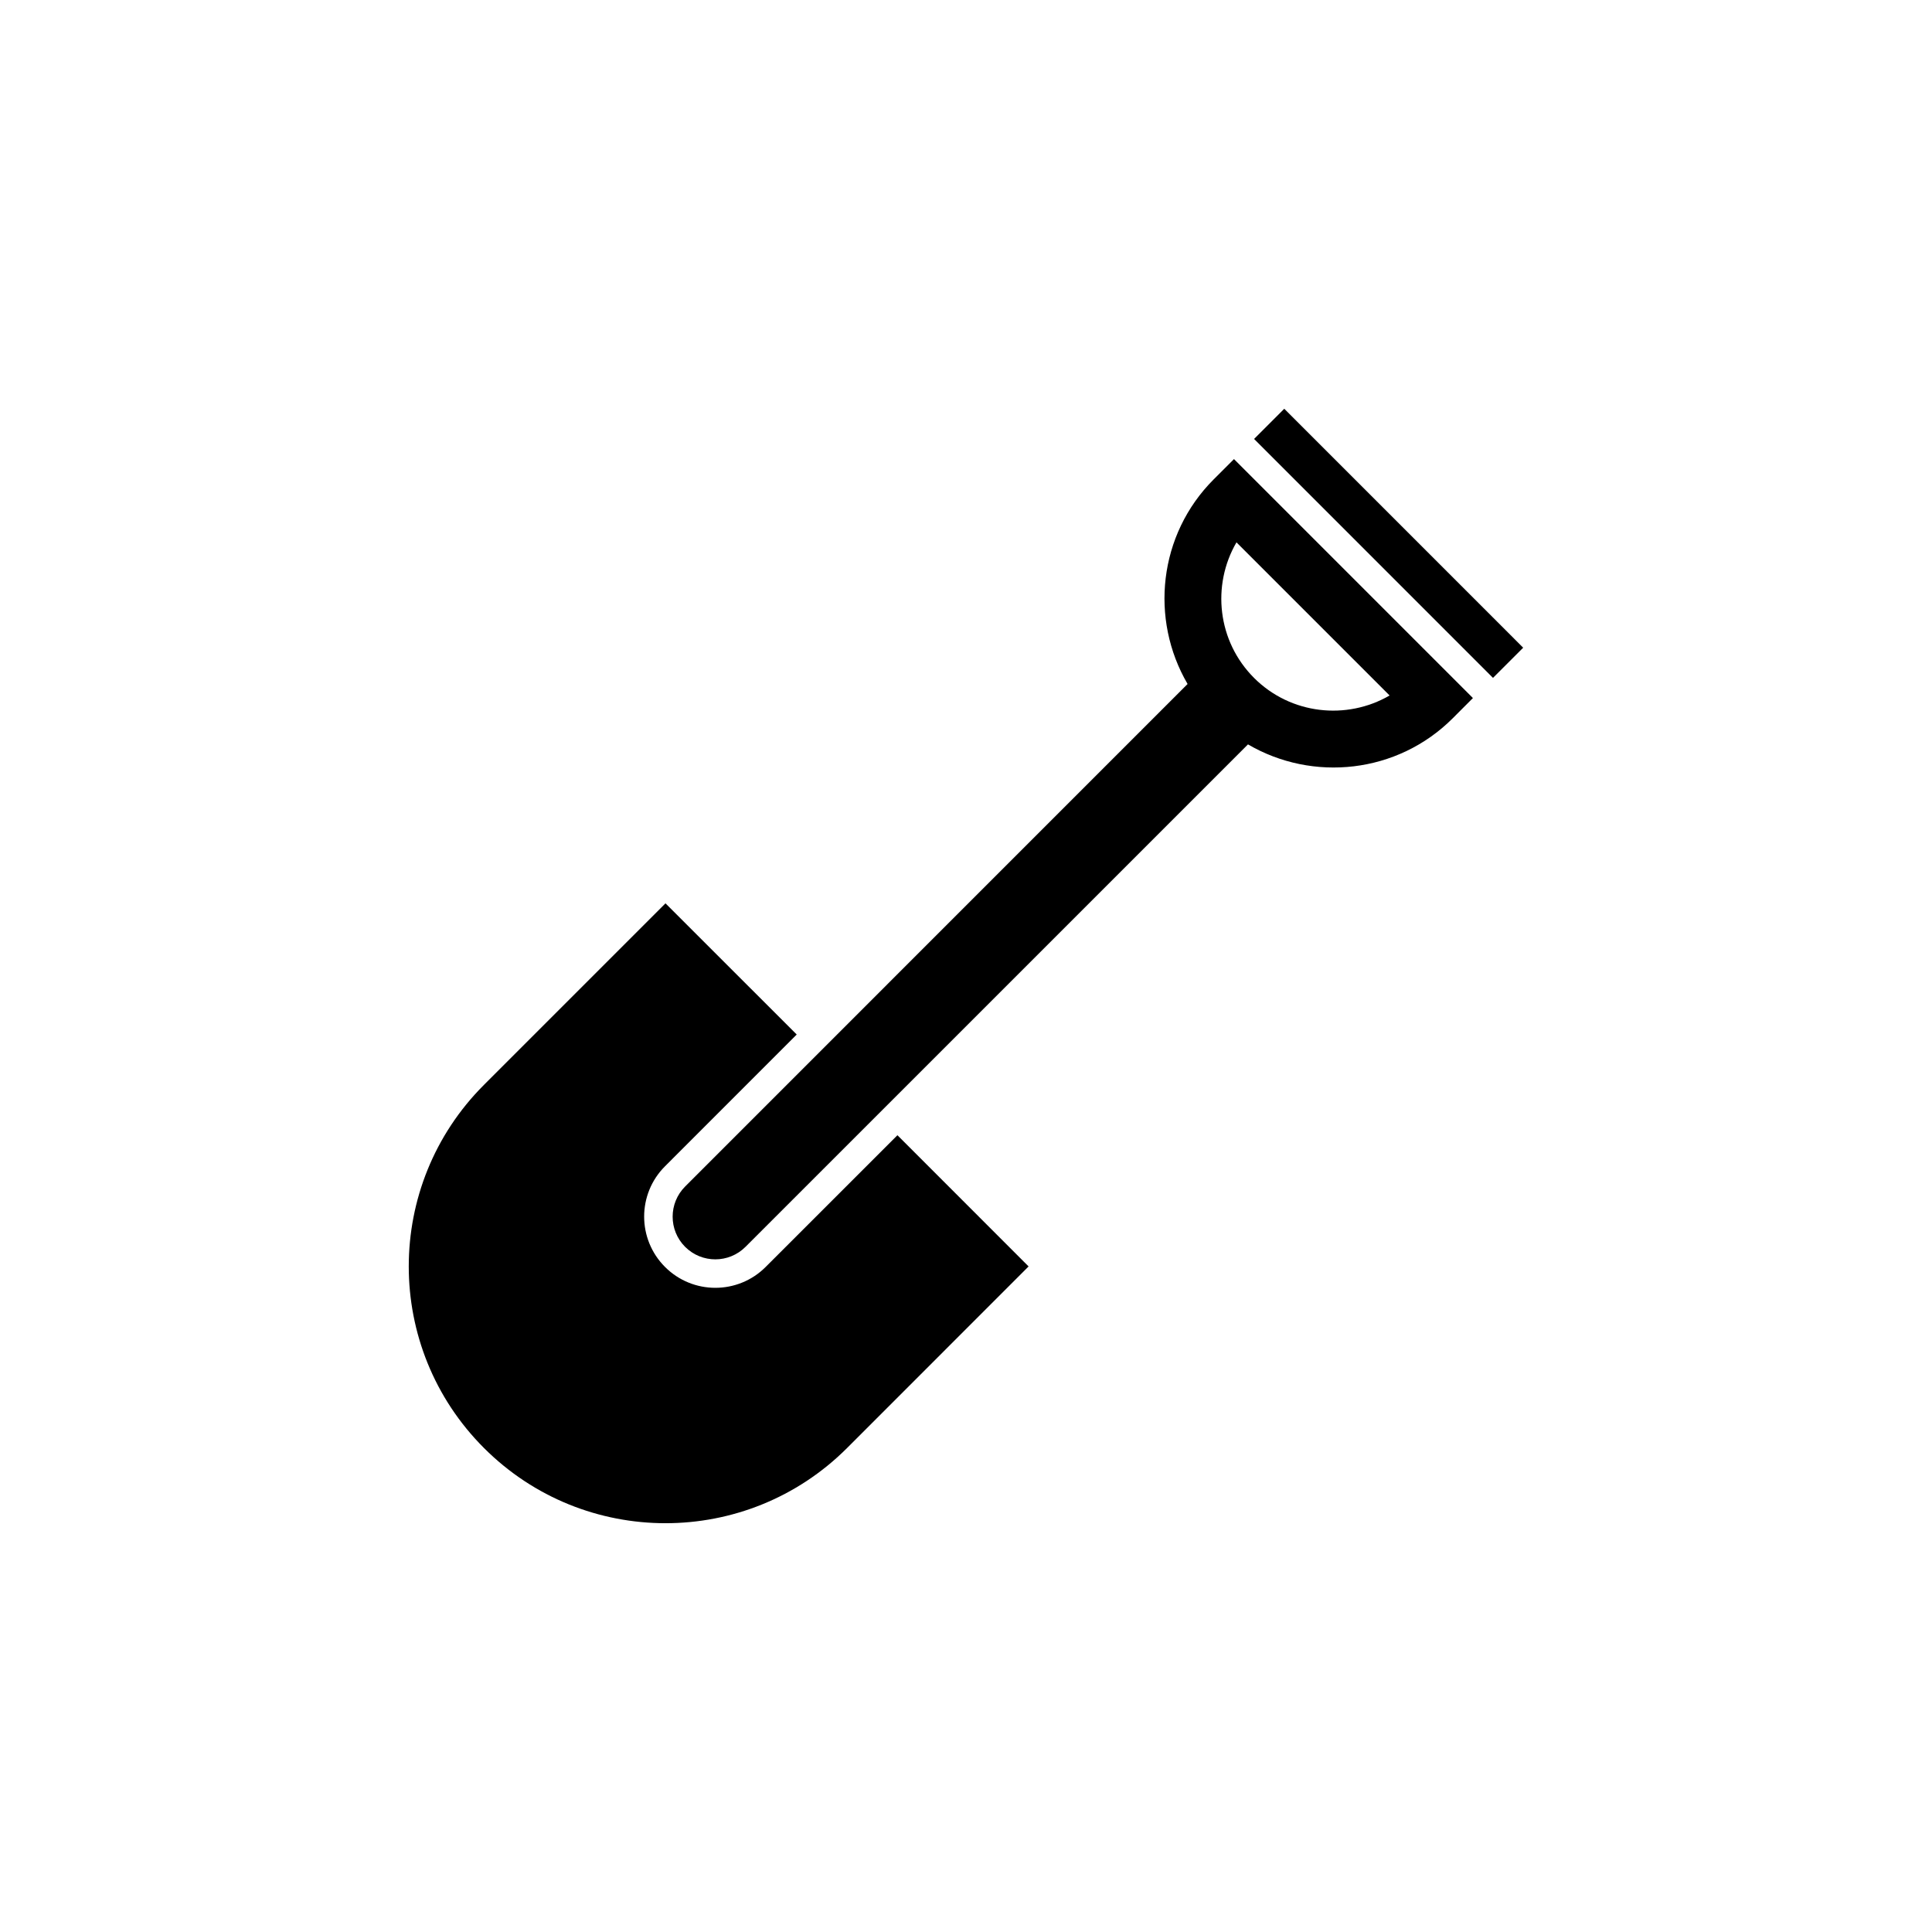 <?xml version="1.0" encoding="UTF-8"?>
<!-- Uploaded to: ICON Repo, www.svgrepo.com, Generator: ICON Repo Mixer Tools -->
<svg fill="#000000" width="800px" height="800px" version="1.1" viewBox="144 144 512 512" xmlns="http://www.w3.org/2000/svg">
 <path d="m547.66 315.65-63.316-63.324-8 8 63.312 63.32zm-131.07 163.97-34.758-34.773-34.926 34.914c-7.359 7.367-19.305 7.367-26.668-0.004-7.371-7.367-7.371-19.312-0.012-26.672l34.914-34.926-34.773-34.758-0.004-0.004-48.113 48.113c-26.566 26.57-26.566 69.648 0 96.219l0.016 0.016c26.566 26.566 69.641 26.566 96.219-0.004zm42.129-154.35-133.15 133.17c-4.414 4.414-4.414 11.574 0 15.992 4.418 4.414 11.578 4.414 15.992 0l133.17-133.16c17.141 10.031 39.57 7.766 54.266-6.926l5.344-5.352-63.32-63.328-5.356 5.352c-14.699 14.676-16.973 37.109-6.941 54.25zm12.965-37.535 40.57 40.57-0.012 0.016c-11.359 6.594-26.18 5.047-35.902-4.66l-0.004-0.004-0.004-0.012h-0.004c-9.715-9.723-11.254-24.539-4.66-35.895z"/>
</svg>